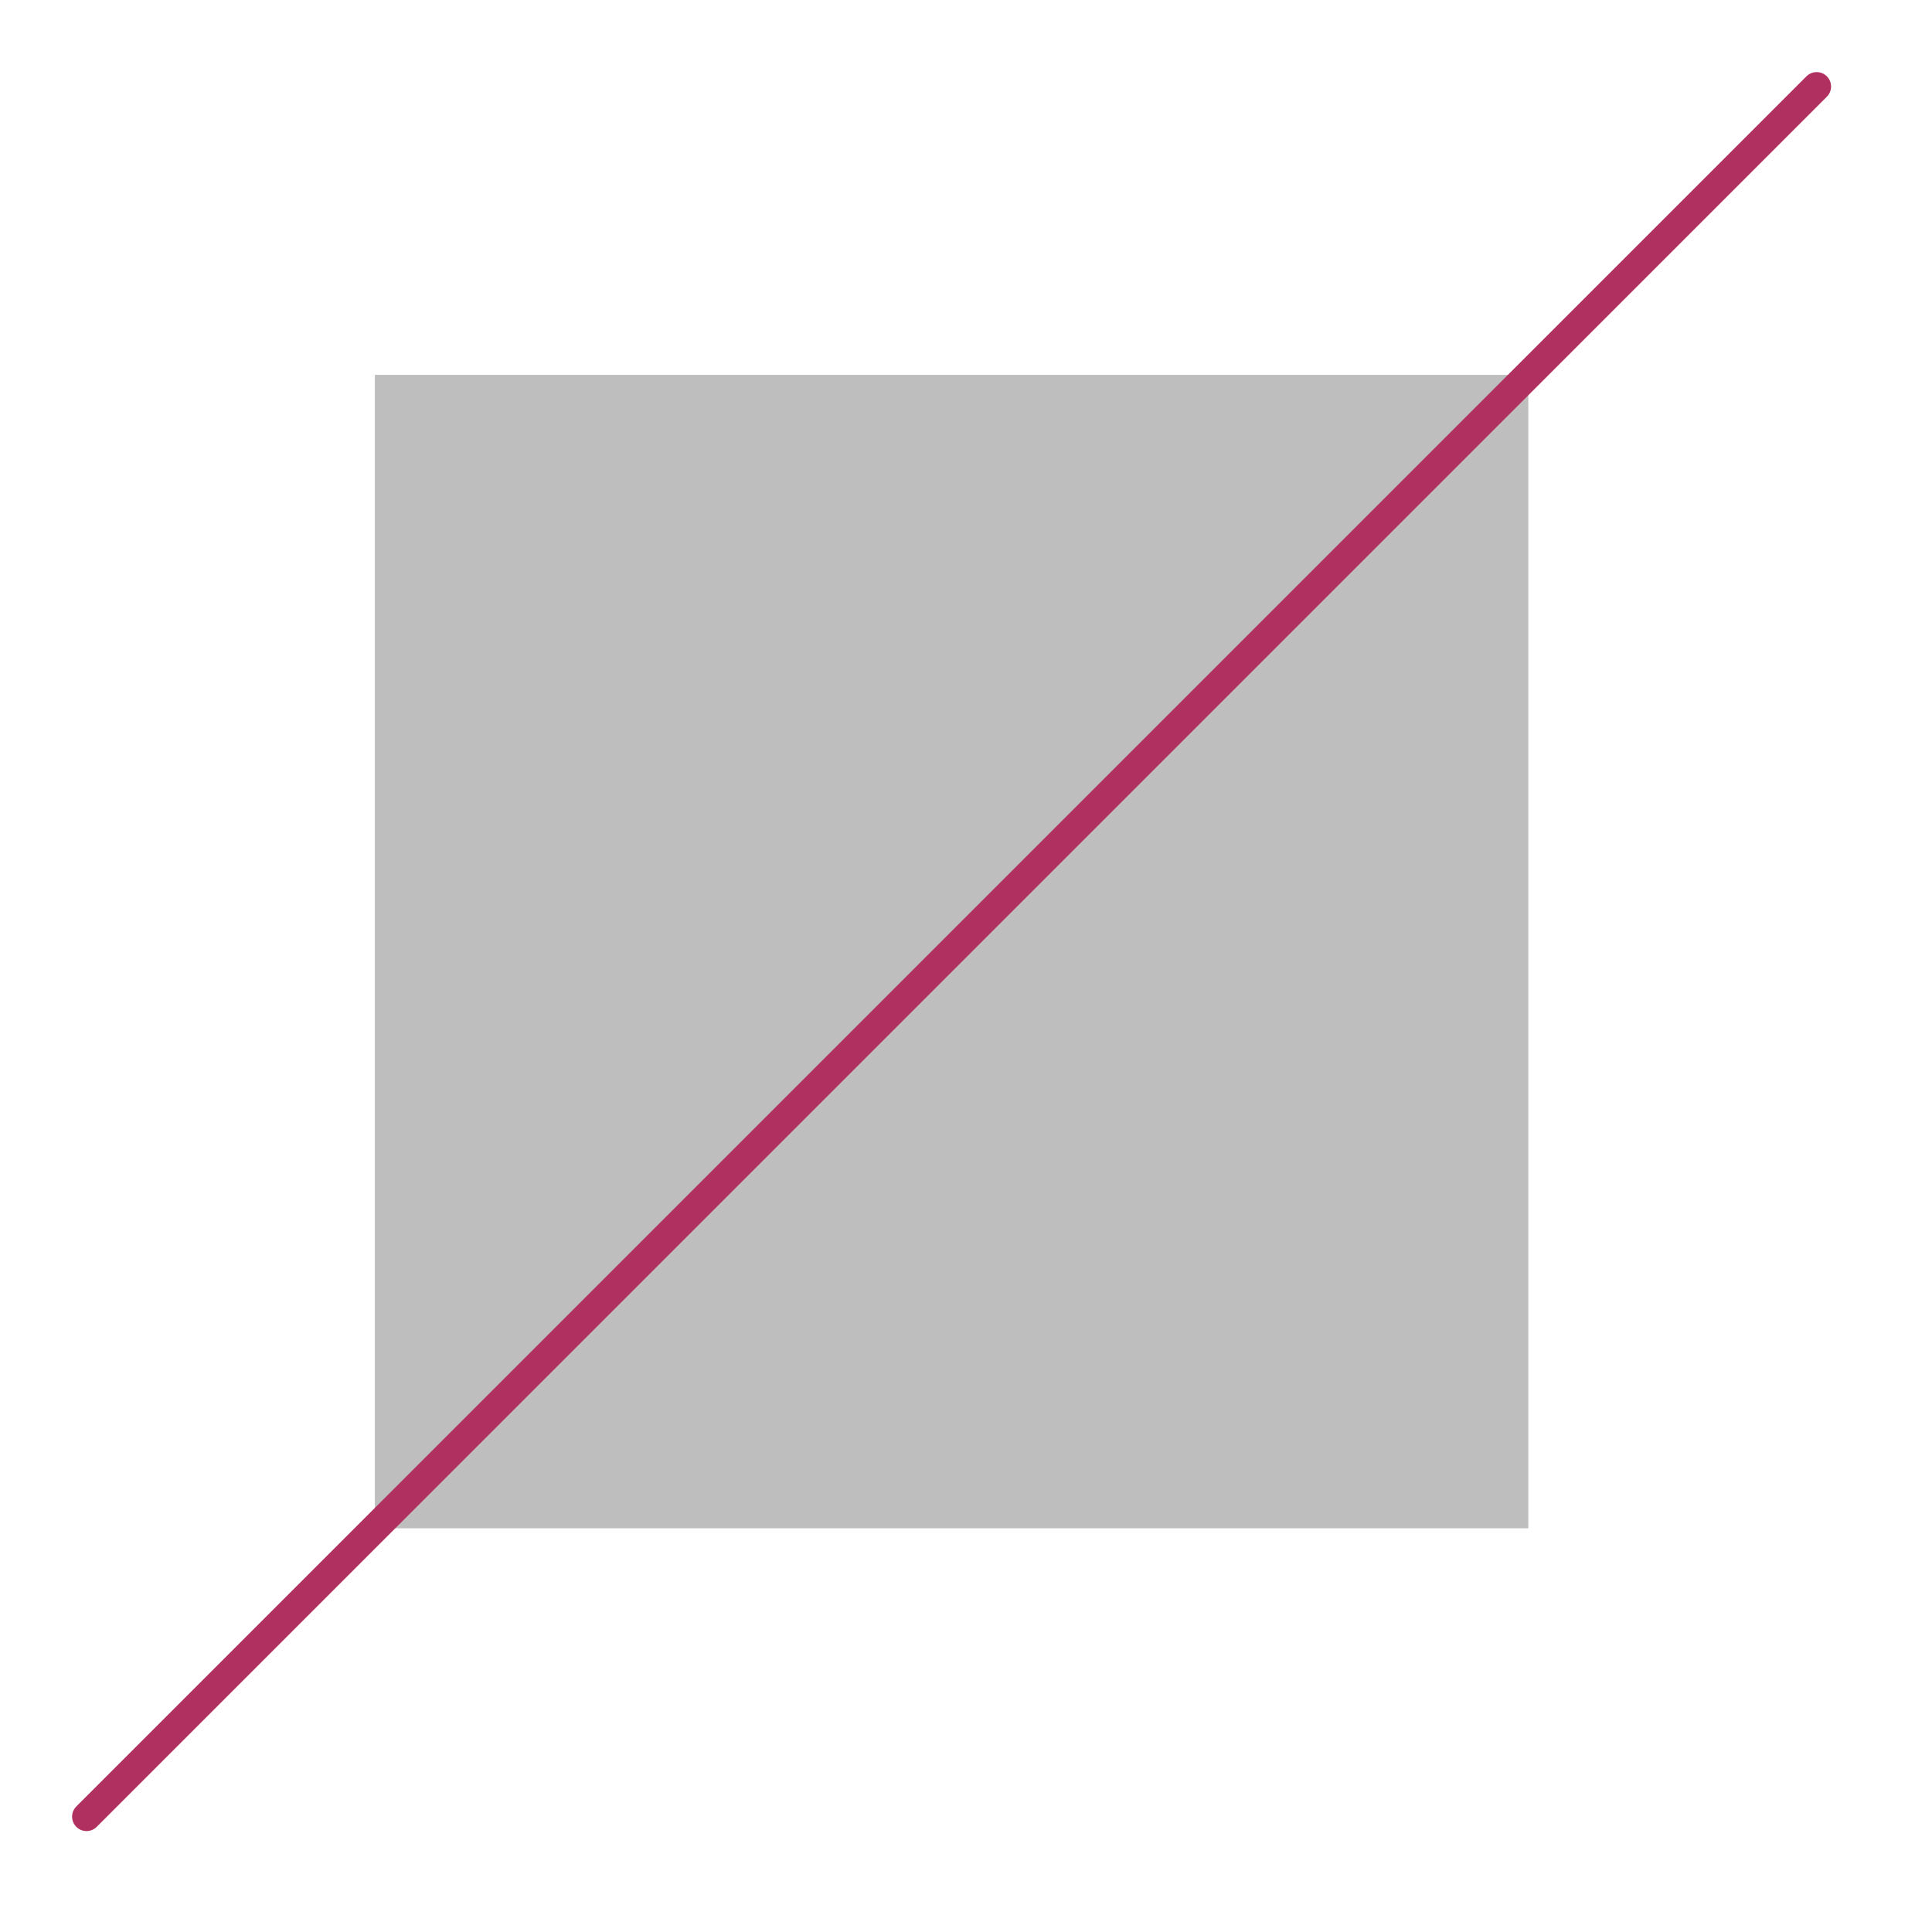 <?xml version="1.0" encoding="UTF-8"?>
<svg xmlns="http://www.w3.org/2000/svg" xmlns:xlink="http://www.w3.org/1999/xlink" width="67" height="67" viewBox="0 0 67 67" version="1.1">
<g id="surface32594">
<path style=" stroke:none;fill-rule:nonzero;fill:rgb(74.51%,74.51%,74.51%);fill-opacity:1;" d="M 13 13 C 13 13 53 13 53 13 C 53 13 53 53 53 53 C 53 53 13 53 13 53 C 13 53 13 13 13 13 Z M 13 13 "/>
<path style="fill:none;stroke-width:1;stroke-linecap:round;stroke-linejoin:miter;stroke:rgb(69.02%,18.824%,37.647%);stroke-opacity:1;stroke-miterlimit:10;" d="M 3 63 L 63 3 "/>
</g>
</svg>
